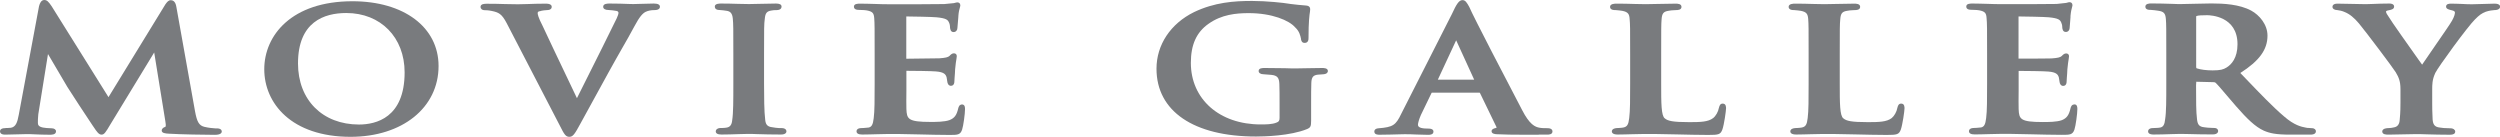 <?xml version="1.0" encoding="UTF-8"?><svg id="" xmlns="http://www.w3.org/2000/svg" width="240.1" height="13.14" viewBox="0 0 240.1 13.14"><defs><style>.cls-1{fill:#797b7e;stroke-width:0px;}</style></defs><g id=""><g id=""><path class="cls-1" d="M4.96.6c-.3-.44-.45-.6-.71-.6-.3,0-.43.33-.5.59l-1.95,10.45c-.13.72-.29,1.15-.75,1.23-.11,0-.21.01-.29.02-.12,0-.22,0-.3.02-.32,0-.46.15-.46.29,0,.12.06.33.48.33.37,0,.85-.02,1.27-.03.33-.01.62-.02.8-.02s.44,0,.75.02c.43.02.97.04,1.48.04.19,0,.6,0,.6-.33,0-.17-.18-.29-.42-.29h0c-.07,0-.14,0-.21-.01-.18,0-.37-.02-.62-.06-.4-.08-.49-.24-.49-.44,0-.25,0-.47.04-.84l.93-5.78c.34.58.77,1.3,1.13,1.92.35.59.63,1.07.73,1.24.33.53,1.88,2.9,2.41,3.68l.11.16c.32.48.5.74.76.74s.39-.2.85-.98l4.21-6.91,1.07,6.6c.09.51.02.54-.02.55-.19.05-.33.2-.33.34,0,.26.35.29.7.31,1.05.07,3.59.11,4.4.11.55,0,.67-.18.67-.33,0-.14-.13-.29-.47-.29h-.15c-.25-.02-.6-.04-1.06-.15-.5-.13-.7-.46-.89-1.5l-1.79-10.01c-.03-.18-.12-.65-.53-.65-.23,0-.35.16-.52.39l-5.47,8.92L4.96.6Z"/><path class="cls-1" d="M42.12,6.34c0-3.72-3.32-6.22-8.27-6.22-5.85,0-8.47,3.28-8.47,6.53s2.59,6.49,8.29,6.49c4.97,0,8.45-2.8,8.45-6.8ZM34.48,11.96c-3.5,0-5.86-2.36-5.86-5.87,0-4,2.52-4.84,4.64-4.84,3.3,0,5.6,2.34,5.6,5.7,0,4.36-2.75,5.01-4.39,5.01Z"/><path class="cls-1" d="M51.81,1.09c.07-.03.25-.09.72-.12.34,0,.46-.16.46-.31,0-.14-.1-.31-.57-.31-.65,0-1.28.02-1.79.04-.36.01-.67.02-.9.02-.33,0-.76-.01-1.22-.02-.55-.02-1.17-.03-1.74-.03-.22,0-.62,0-.62.31,0,.15.13.31.41.31.07,0,.33,0,.66.07.68.14.97.28,1.44,1.17l5.12,9.87c.4.79.54,1.05.9,1.05s.53-.29,1.06-1.26c.47-.85,1.5-2.72,2.69-4.9.53-.97.95-1.69,1.31-2.33.41-.71.76-1.32,1.17-2.09.52-.98.81-1.27,1.09-1.42.27-.13.56-.16.76-.17h.09c.48,0,.53-.22.53-.32,0-.21-.2-.31-.6-.31-.34,0-.81.02-1.23.03-.31.01-.58.02-.73.02-.08,0-.23,0-.44-.01-.44-.02-1.1-.04-1.83-.04-.19,0-.62,0-.62.31,0,.19.19.31.5.31.27.02.54.04.78.09.12.02.19.09.19.19,0,.09-.07.31-.17.52-.44.93-2.14,4.31-3.26,6.55l-.56,1.12c-.35-.74-.73-1.53-1.12-2.35-.74-1.55-1.51-3.16-2.18-4.6-.43-.82-.47-1.13-.47-1.2,0-.1.01-.14.15-.2Z"/><path class="cls-1" d="M75.04,12.3h-.22c-.22-.02-.42-.03-.65-.08-.51-.05-.64-.31-.68-.72-.1-.76-.11-2.24-.11-3.45v-2.87c0-2.48,0-2.86.07-3.37.05-.55.19-.73.64-.8.16-.03.25-.03.37-.04h.14c.4-.01.46-.22.46-.34,0-.19-.18-.29-.53-.29-.44,0-1.07.02-1.62.03-.41.01-.78.02-.98.02-.22,0-.62-.01-1.05-.02-.55-.02-1.18-.03-1.63-.03-.16,0-.6,0-.6.29,0,.12.06.33.45.33h0c.24.02.5.04.7.08.31.05.53.2.58.76.05.53.05.91.05,3.39v2.87c0,1.57,0,2.8-.11,3.49-.04.43-.2.64-.51.7-.13.03-.25.03-.41.04h-.18c-.38.01-.48.21-.48.32,0,.21.19.31.55.31.48,0,1.16-.02,1.7-.04.38-.01.71-.02.87-.02.18,0,.47,0,.84.02.61.02,1.45.04,2.3.04.48,0,.53-.22.53-.31,0-.12-.1-.31-.47-.31Z"/><path class="cls-1" d="M92.42,10.03c-.29,0-.35.23-.39.37-.15.66-.36.94-.83,1.13-.48.18-1.33.18-1.83.18-2.17,0-2.28-.28-2.32-1.25-.02-.35,0-1.11,0-1.73,0-.26,0-.49,0-.66v-1.24s0-.03,0-.03c.56,0,2.44.02,2.84.06.8.06.94.3,1.02.56.03.12.04.21.05.29,0,.04,0,.09.02.12,0,.17.12.41.34.41.13,0,.34-.06.34-.44,0-.05.01-.18.02-.35.02-.27.05-.6.05-.79.04-.5.1-.83.13-1.02.02-.13.03-.21.03-.25,0-.17-.11-.27-.28-.27s-.3.12-.42.25c-.14.13-.39.19-.97.23-.32.01-1.46.02-3.18.04,0,0,0-.01,0-.06V1.61s0-.03,0-.03c.45,0,2.52.04,2.9.08.95.09,1.09.25,1.2.5.06.12.1.28.1.49.02.14.05.43.34.43.24,0,.37-.2.37-.39.04-.47.07-.79.09-1.08v-.05c.03-.46.11-.7.15-.85.02-.08.04-.14.04-.19,0-.21-.14-.29-.28-.29-.07,0-.15.02-.22.04-.04.01-.09.03-.12.03l-.2.02c-.19.02-.44.05-.72.07-.34.02-4.05.02-5.18.02-.51,0-1-.01-1.48-.03-.47-.01-.94-.03-1.42-.03-.22,0-.6,0-.6.29,0,.12.06.31.47.31h0c.09,0,.18,0,.28.01.18,0,.37.02.49.04.57.11.67.27.71.74.04.53.04.98.04,3.45v2.87c0,1.41,0,2.63-.09,3.29-.07.62-.2.84-.49.9-.12.02-.27.03-.45.04-.08,0-.16,0-.23.01-.45,0-.48.24-.48.31,0,.21.19.31.55.31.5,0,.97-.02,1.42-.03,1.48-.05,2.83-.01,4.11.02.91.02,1.86.05,2.85.05.76,0,1.04,0,1.21-.51.12-.35.28-1.53.28-1.96,0-.16,0-.46-.3-.46Z"/><path class="cls-1" d="M125.92,11.6v-1.67c0-.81,0-1.45.02-1.97.02-.55.18-.74.63-.79.14,0,.21-.02.29-.02l.27-.02c.36-.04.4-.23.4-.31,0-.29-.4-.29-.55-.29-.4,0-.88.01-1.35.02-.43,0-.84.02-1.15.02-.27,0-.66,0-1.1-.02-.6-.01-1.3-.02-1.93-.02-.19,0-.57,0-.57.29,0,.18.19.31.45.31h0c.3.02.59.04.77.06.57.06.75.27.77.88.02.51.02,1.08.02,1.87v1.38c0,.26-.07.38-.29.45-.41.18-1.06.18-1.53.18-3.95,0-6.7-2.43-6.7-5.91,0-1.75.54-2.94,1.69-3.75,1.26-.9,2.66-1.03,3.87-1.03,2.24,0,3.88.7,4.45,1.36.42.39.5.79.57,1.11v.05c.03.12.07.34.35.34.37,0,.37-.35.37-.48,0-1.57.09-2.21.14-2.52.01-.1.02-.17.02-.22,0-.14-.04-.34-.39-.37-.43-.02-1.05-.1-1.5-.15l-.13-.02c-.5-.09-2.16-.27-3.56-.27-1.73,0-3.6.13-5.57,1.07-2.26,1.11-3.61,3.14-3.61,5.44,0,4.08,3.57,6.51,9.55,6.51.74,0,3.29-.05,4.92-.72.33-.15.38-.26.38-.81Z"/><path class="cls-1" d="M147.78,12.93c.31,0,.58,0,.79,0,.16,0,.53,0,.53-.31,0-.09-.05-.31-.48-.31-.2,0-.54,0-.74-.04-.47-.07-.99-.33-1.69-1.69-1.43-2.73-4.7-9-5.08-9.91-.23-.42-.38-.66-.65-.66-.35,0-.59.41-1.02,1.34l-4.87,9.59c-.52,1.09-.8,1.27-2.17,1.38-.24,0-.41.13-.41.31,0,.31.35.31.5.31.72,0,1.47-.03,1.97-.04.22,0,.39-.01.46-.01.35,0,.74.01,1.12.03.39.01.77.03,1.13.03.42,0,.5-.17.5-.31,0-.11-.06-.29-.48-.29-.47,0-1.01-.04-1.01-.36,0-.16.1-.53.28-.94l1.01-2.09c.03-.06.03-.06.06-.06h4.55s.05,0,.06.04l1.57,3.24s.03.07.03.07c-.02.03-.14.06-.19.07-.11.04-.3.1-.3.28,0,.25.33.28.48.29.72.04,1.68.05,2.59.05.53,0,1.03,0,1.46,0ZM141.58,7.65h-3.49s1.76-3.78,1.76-3.78l1.73,3.78Z"/><path class="cls-1" d="M156.97.38c-.55-.02-1.18-.03-1.72-.03-.15,0-.62,0-.62.31,0,.12.07.31.49.31h.05c.23.02.48.04.63.07.57.11.68.32.71.78.05.51.05.89.05,3.37v2.87c0,1.4,0,2.61-.09,3.28-.07.63-.2.84-.58.91-.1.02-.24.03-.4.04-.07,0-.15,0-.22.01-.44.04-.47.25-.47.31,0,.14.1.31.57.31s.95-.02,1.4-.03c1.56-.05,2.98-.01,4.33.02,1,.02,1.94.05,2.95.05s1.19-.04,1.37-.53c.17-.48.35-1.81.35-2.02,0-.13,0-.46-.32-.46-.25,0-.31.21-.35.36l-.02.06c-.06.36-.3.78-.55.97-.48.37-1.22.39-2.28.39-1.62,0-2.07-.12-2.36-.36-.35-.25-.35-1.47-.35-3.31v-2.83c0-2.5,0-2.88.04-3.39.04-.55.19-.73.65-.8.17-.04.36-.05.54-.06.07,0,.14,0,.19-.01.13,0,.53,0,.53-.31s-.4-.31-.57-.31c-.45,0-1.17.02-1.81.03-.47.01-.87.02-1.06.02-.26,0-.65-.01-1.08-.02Z"/><path class="cls-1" d="M175.2.4c-.26,0-.65-.01-1.08-.02-.55-.02-1.18-.03-1.72-.03-.15,0-.62,0-.62.31,0,.09.05.31.49.31h.05c.23.02.48.04.63.07.57.11.67.32.71.78.04.51.04.89.04,3.37v2.87c0,1.4,0,2.61-.09,3.28-.07.63-.2.84-.58.91-.1.02-.24.03-.4.04-.07,0-.15,0-.22.01-.44.04-.47.25-.47.31,0,.14.1.31.57.31s.95-.02,1.4-.03c1.56-.05,2.98-.01,4.33.02,1,.02,1.94.05,2.95.05s1.19-.04,1.37-.53c.16-.46.35-1.78.35-2.02,0-.13,0-.46-.32-.46-.25,0-.31.21-.35.35l-.02.07c-.06.36-.3.78-.54.97-.48.37-1.22.39-2.28.39-1.62,0-2.07-.12-2.36-.36-.35-.25-.35-1.47-.35-3.31v-2.83c0-2.5,0-2.88.05-3.39.04-.55.19-.73.65-.8.17-.04.36-.05.54-.06.07,0,.14,0,.19-.01.13,0,.53,0,.53-.31s-.4-.31-.57-.31c-.45,0-1.17.02-1.81.03-.47.01-.87.02-1.06.02Z"/><path class="cls-1" d="M199.24,10.03c-.29,0-.35.23-.39.38-.15.65-.36.94-.83,1.13-.48.18-1.33.18-1.83.18-2.17,0-2.28-.28-2.32-1.25-.02-.35,0-1.11,0-1.73,0-.26,0-.49,0-.66v-1.24s0-.03,0-.03c.56,0,2.44.02,2.84.06.8.06.94.3,1.02.56.03.12.04.21.05.29,0,.04,0,.09.02.12,0,.17.12.41.34.41.13,0,.34-.06.34-.44,0-.05.01-.18.02-.35.02-.27.05-.6.05-.79.04-.49.1-.82.13-1.02.02-.13.03-.21.03-.25,0-.17-.11-.27-.28-.27s-.3.12-.42.25c-.14.13-.39.19-.97.23-.32.01-1.45.02-3.18.02,0,0,0-.02,0-.03V1.61s0-.03,0-.03c.45,0,2.52.04,2.9.08.95.09,1.09.25,1.2.5.06.12.1.28.1.48.01.13.05.43.34.43.24,0,.37-.2.37-.39.04-.44.06-.75.08-1.03v-.11c.04-.46.11-.7.15-.85.02-.08.04-.14.04-.19,0-.21-.14-.29-.28-.29-.07,0-.15.02-.21.04-.04.01-.09.03-.12.03l-.18.02c-.19.02-.45.05-.73.08-.34.02-4.05.02-5.18.02-.51,0-1-.01-1.48-.03-.47-.01-.94-.03-1.42-.03-.22,0-.6,0-.6.29,0,.12.06.31.47.31h0c.09,0,.18,0,.28.01.18,0,.37.02.49.04.57.11.68.28.71.74.05.53.05.98.05,3.45v2.87c0,1.41,0,2.63-.09,3.29-.07.62-.2.84-.49.9-.12.02-.27.03-.45.04-.08,0-.16,0-.23.01-.45,0-.48.24-.48.31,0,.21.19.31.55.31.5,0,.97-.02,1.41-.03,1.47-.05,2.83-.01,4.11.02.91.02,1.86.05,2.85.05.76,0,1.04,0,1.21-.51.12-.35.28-1.53.28-1.96,0-.16,0-.46-.3-.46Z"/><path class="cls-1" d="M217.42,12.55c.56.24,1.13.38,2.54.38h1.93c.44,0,.53-.18.53-.33,0-.14-.13-.29-.39-.29h0c-.09,0-.18-.02-.27-.02-.08,0-.16,0-.24-.02l-.1-.02c-.38-.07-1.08-.21-2.07-1.08-1.04-.88-2.26-2.15-3.67-3.62l-.52-.54c1.83-1.17,2.61-2.24,2.61-3.59,0-1.08-.79-1.98-1.56-2.4-1.13-.61-2.64-.69-3.83-.69-.35,0-.96.02-1.54.03-.55.01-1.09.03-1.4.03-.15,0-.44,0-.81-.02-.58-.02-1.38-.04-2.02-.04-.14,0-.57,0-.57.31,0,.12.06.31.47.31h.06c.24.02.48.04.71.08.53.08.69.25.73.8.04.51.04.89.04,3.36v2.87c0,1.52,0,2.72-.11,3.39-.05.51-.18.74-.47.8-.12.03-.28.03-.47.04-.08,0-.16,0-.24.01-.32,0-.46.16-.46.31,0,.14.09.31.53.31.49,0,1.19-.02,1.75-.04.36-.01.66-.02.8-.02.1,0,.34,0,.66.01.65.02,1.64.04,2.46.04.49,0,.53-.25.53-.33,0-.13-.1-.29-.38-.29h0c-.08,0-.17,0-.27-.01-.23-.01-.49-.02-.7-.06-.51-.05-.63-.31-.68-.78-.09-.66-.09-1.8-.09-3.25l.02-.34,1.63.04c.12,0,.19.02.23.06.21.2.71.79,1.29,1.47.22.25.45.52.67.78,1.05,1.2,1.83,1.97,2.67,2.35ZM211.97,1.46c.3,0,2.92.08,2.92,2.79,0,1.32-.58,1.95-1.06,2.24-.3.18-.57.27-1.33.27-.58,0-1.14-.07-1.5-.19-.06-.02-.08-.02-.08-.14V1.63c0-.08,0-.08.06-.1.15-.05.48-.07.99-.07Z"/><path class="cls-1" d="M233.87,7.03c.31-.63,3.15-4.51,3.83-5.17.42-.42.63-.57,1.03-.73.31-.11.67-.15.83-.16.41,0,.55-.17.55-.33,0-.07-.04-.29-.53-.29-.19,0-.63.01-1.07.03-.45.01-.91.03-1.11.03-.3,0-.6-.01-.91-.03-.34-.01-.69-.03-1.06-.03-.18,0-.51,0-.51.29,0,.23.32.29.48.33.37.07.37.18.37.23,0,.14-.05.38-.28.79-.16.29-.9,1.36-1.62,2.4-.51.74-1,1.44-1.25,1.82-.08-.11-.18-.25-.31-.43-.81-1.14-2.7-3.8-2.93-4.21-.1-.14-.23-.34-.23-.46,0-.03.07-.1.3-.13.24-.05.48-.11.48-.35,0-.07-.03-.29-.46-.29-.59,0-1.16.02-1.61.04-.28.01-.51.02-.66.02-.38,0-1.02-.02-1.6-.03-.47-.01-.9-.02-1.11-.02-.44,0-.48.22-.48.31,0,.21.25.31.47.31h0c.2.02.46.08.69.18.49.2.91.54,1.39,1.11.71.86,3.28,4.27,3.52,4.67.27.47.46.81.46,1.63v1.32c0,.27,0,.91-.07,1.6-.02.45-.21.71-.59.76-.12.04-.29.05-.46.06-.06,0-.12,0-.18.01-.33.03-.45.18-.45.31,0,.31.4.31.6.31.42,0,1.02-.02,1.56-.03.44-.01.83-.02,1.06-.02s.59,0,1.02.02c.66.02,1.48.04,2.27.04.33,0,.5-.1.5-.31,0-.15-.17-.31-.47-.31h0c-.08,0-.18,0-.27-.01-.24,0-.51-.02-.73-.06-.53-.05-.66-.32-.7-.77-.04-.67-.04-1.31-.04-1.58v-1.3c0-.45,0-.96.28-1.55Z"/></g></g></svg>
